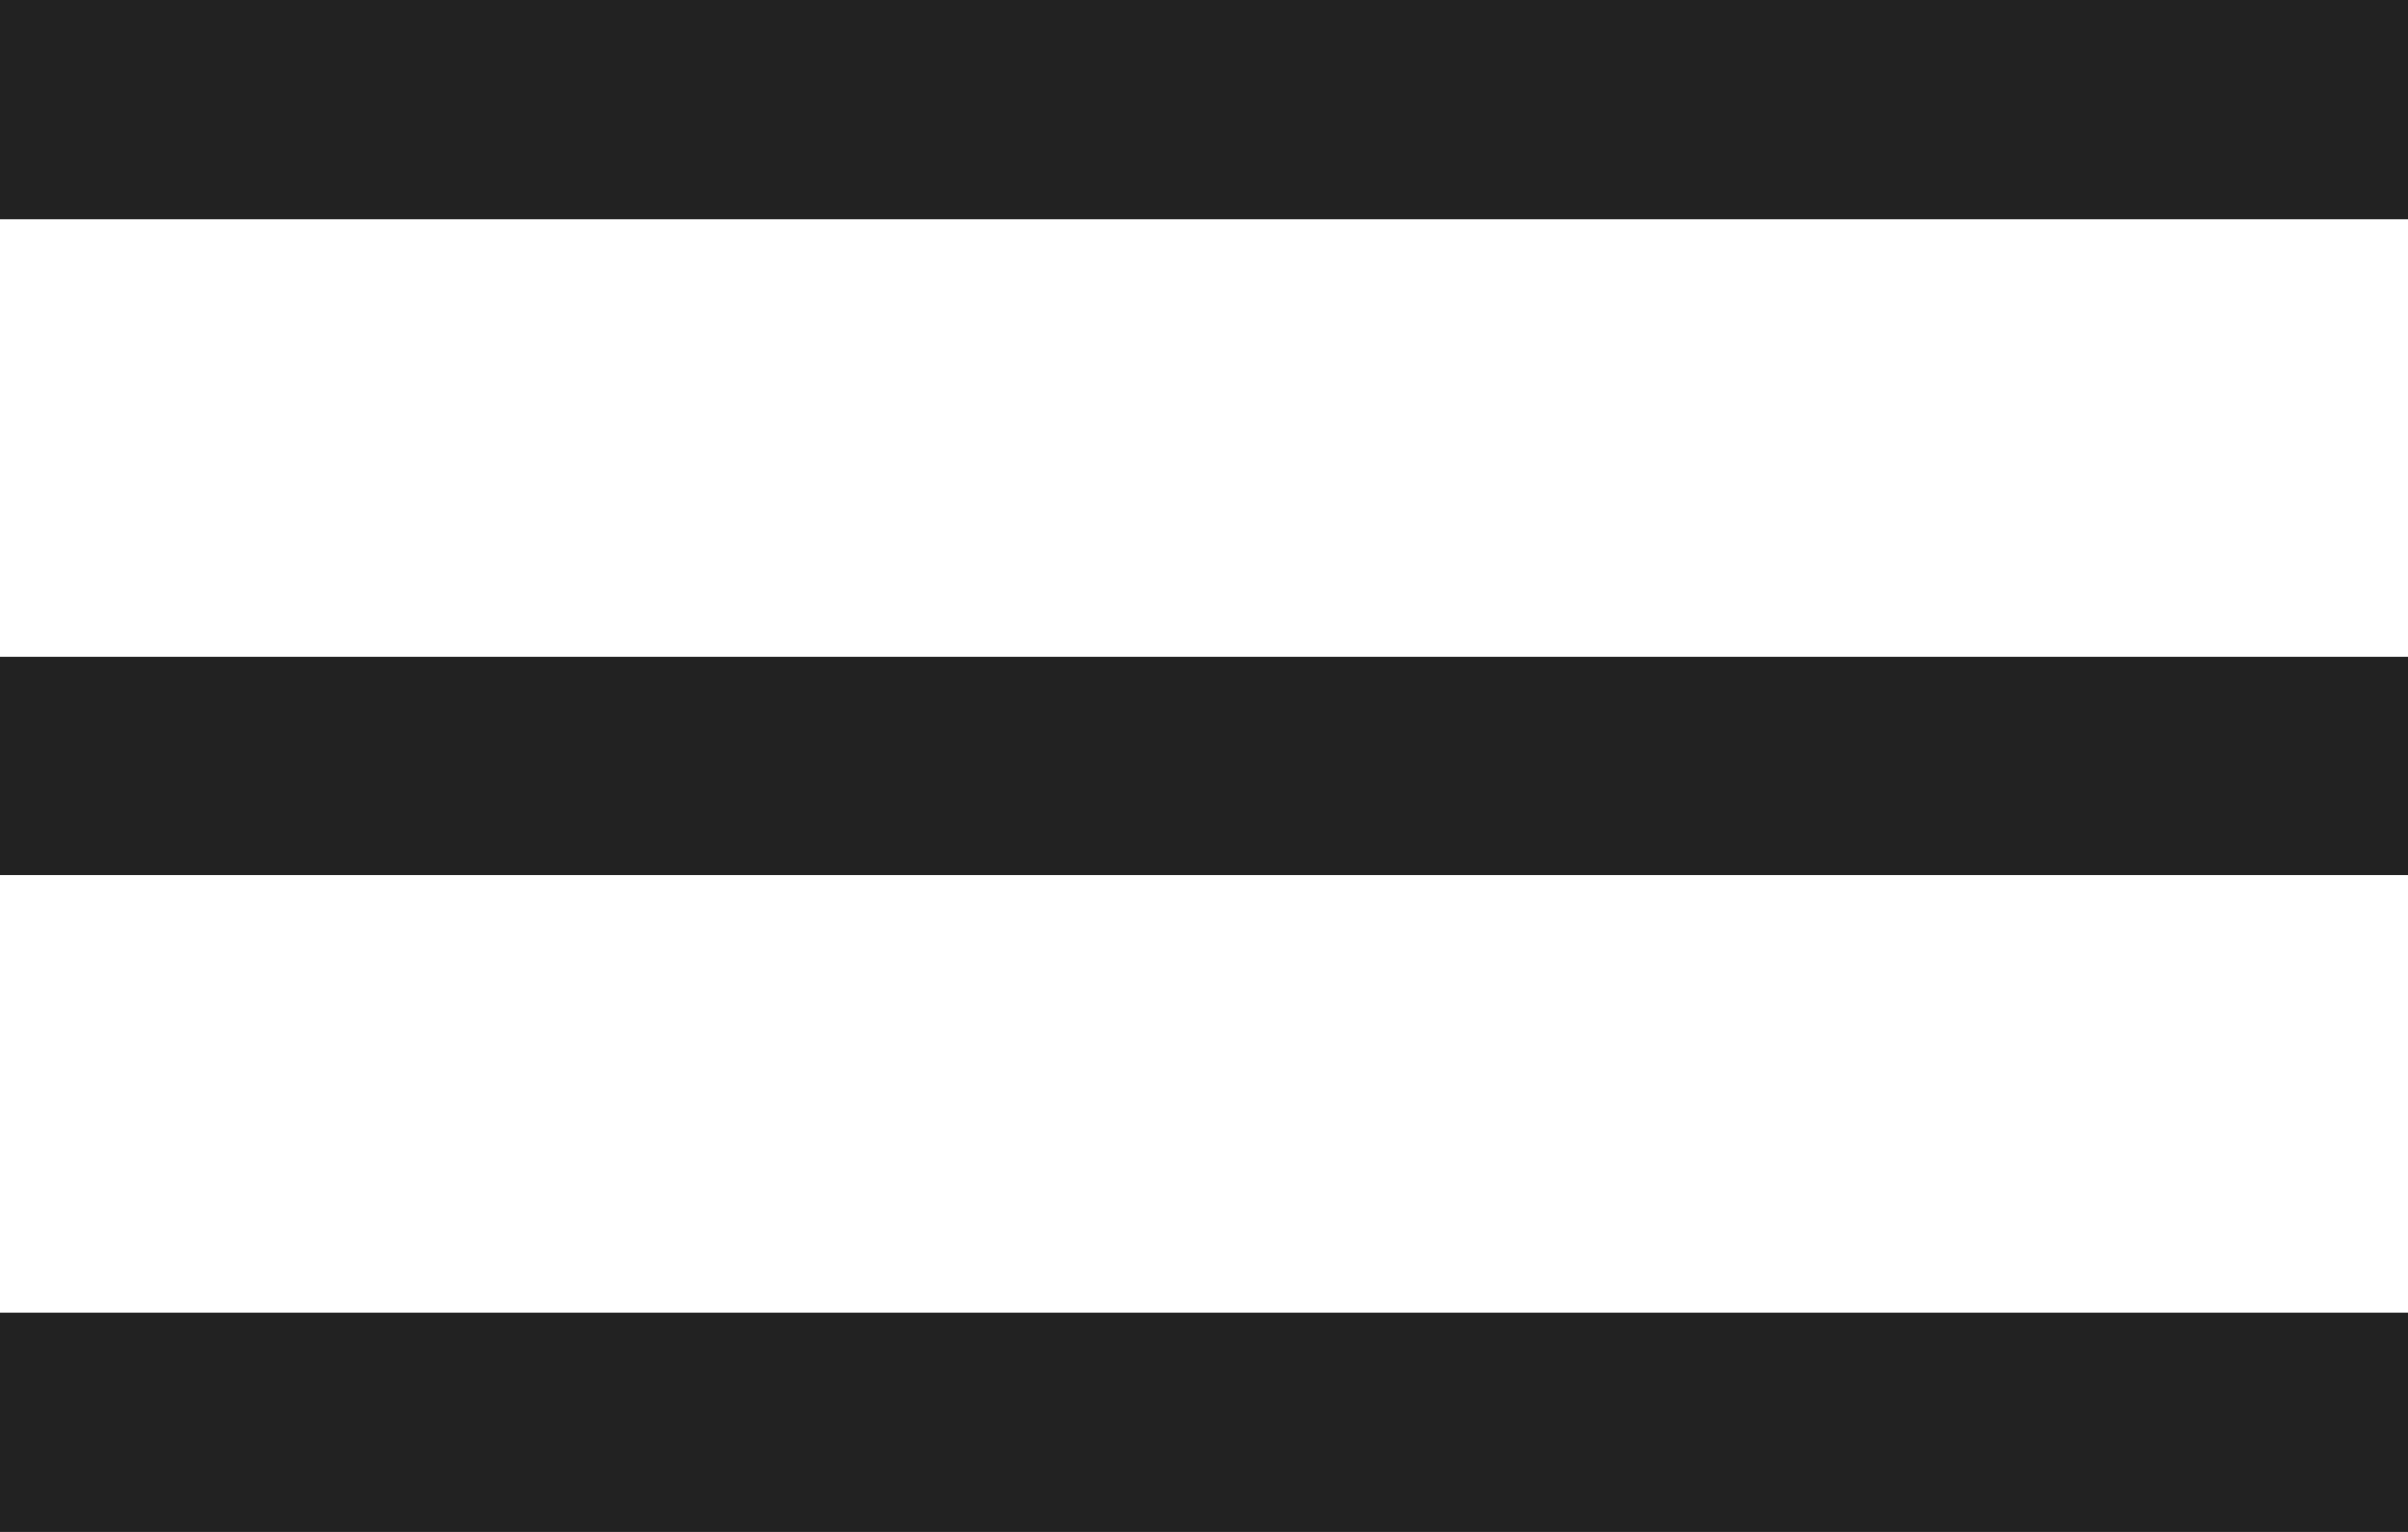 <?xml version="1.0" encoding="UTF-8"?> <svg xmlns="http://www.w3.org/2000/svg" width="22" height="14" viewBox="0 0 22 14" fill="none"> <path d="M1 1H21M1 7H21M1 13H21" stroke="#222222" stroke-width="2" stroke-linecap="square" stroke-linejoin="round"></path> </svg> 